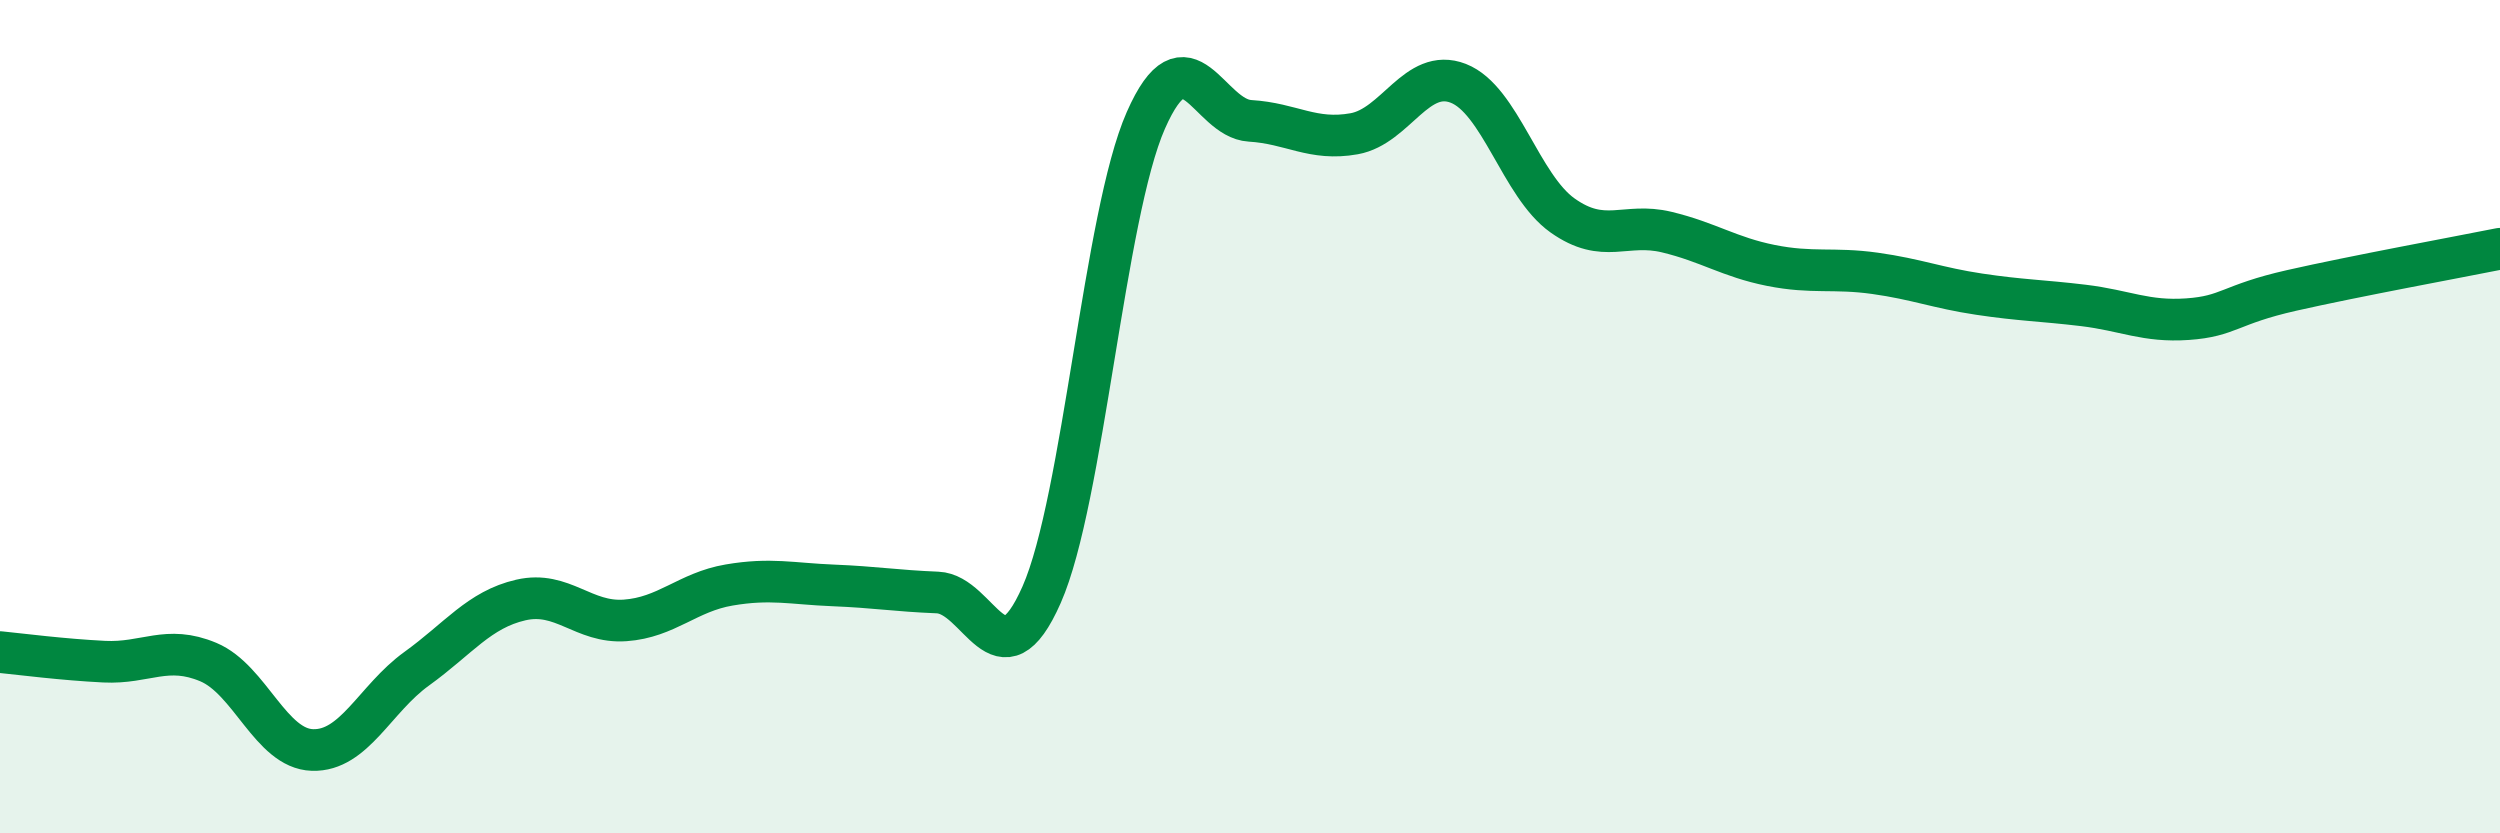 
    <svg width="60" height="20" viewBox="0 0 60 20" xmlns="http://www.w3.org/2000/svg">
      <path
        d="M 0,15.65 C 0.5,15.7 1.5,15.83 2.5,15.88 C 3.5,15.93 4,15.47 5,15.89 C 6,16.31 6.5,17.97 7.5,18 C 8.5,18.03 9,16.77 10,16.05 C 11,15.33 11.5,14.63 12.5,14.4 C 13.5,14.17 14,14.96 15,14.89 C 16,14.82 16.5,14.21 17.5,14.04 C 18.5,13.87 19,14.01 20,14.05 C 21,14.09 21.5,14.18 22.5,14.22 C 23.5,14.26 24,16.54 25,14.27 C 26,12 26.5,5.16 27.5,2.89 C 28.5,0.62 29,2.84 30,2.9 C 31,2.96 31.5,3.39 32.5,3.21 C 33.5,3.03 34,1.61 35,2 C 36,2.39 36.5,4.46 37.5,5.17 C 38.5,5.88 39,5.33 40,5.57 C 41,5.81 41.5,6.17 42.5,6.37 C 43.5,6.57 44,6.42 45,6.56 C 46,6.7 46.5,6.91 47.5,7.06 C 48.5,7.21 49,7.21 50,7.33 C 51,7.45 51.5,7.73 52.5,7.66 C 53.5,7.59 53.5,7.31 55,6.97 C 56.5,6.63 59,6.17 60,5.97L60 20L0 20Z"
        fill="#008740"
        opacity="0.1"
        stroke-linecap="round"
        stroke-linejoin="round"
      />
      <path
        d="M 0,15.65 C 0.5,15.7 1.5,15.83 2.5,15.88 C 3.5,15.93 4,15.47 5,15.89 C 6,16.31 6.5,17.97 7.5,18 C 8.5,18.03 9,16.77 10,16.05 C 11,15.33 11.5,14.63 12.5,14.4 C 13.5,14.17 14,14.96 15,14.89 C 16,14.82 16.5,14.21 17.5,14.04 C 18.5,13.87 19,14.01 20,14.05 C 21,14.09 21.5,14.18 22.5,14.22 C 23.5,14.26 24,16.54 25,14.27 C 26,12 26.5,5.16 27.5,2.89 C 28.5,0.62 29,2.84 30,2.9 C 31,2.96 31.5,3.39 32.5,3.21 C 33.5,3.03 34,1.61 35,2 C 36,2.39 36.5,4.46 37.5,5.17 C 38.5,5.88 39,5.33 40,5.57 C 41,5.81 41.5,6.17 42.5,6.37 C 43.5,6.57 44,6.42 45,6.56 C 46,6.7 46.5,6.91 47.5,7.06 C 48.5,7.21 49,7.21 50,7.33 C 51,7.45 51.5,7.73 52.5,7.66 C 53.5,7.59 53.5,7.31 55,6.97 C 56.5,6.63 59,6.17 60,5.97"
        stroke="#008740"
        stroke-width="1"
        fill="none"
        stroke-linecap="round"
        stroke-linejoin="round"
      />
    </svg>
  